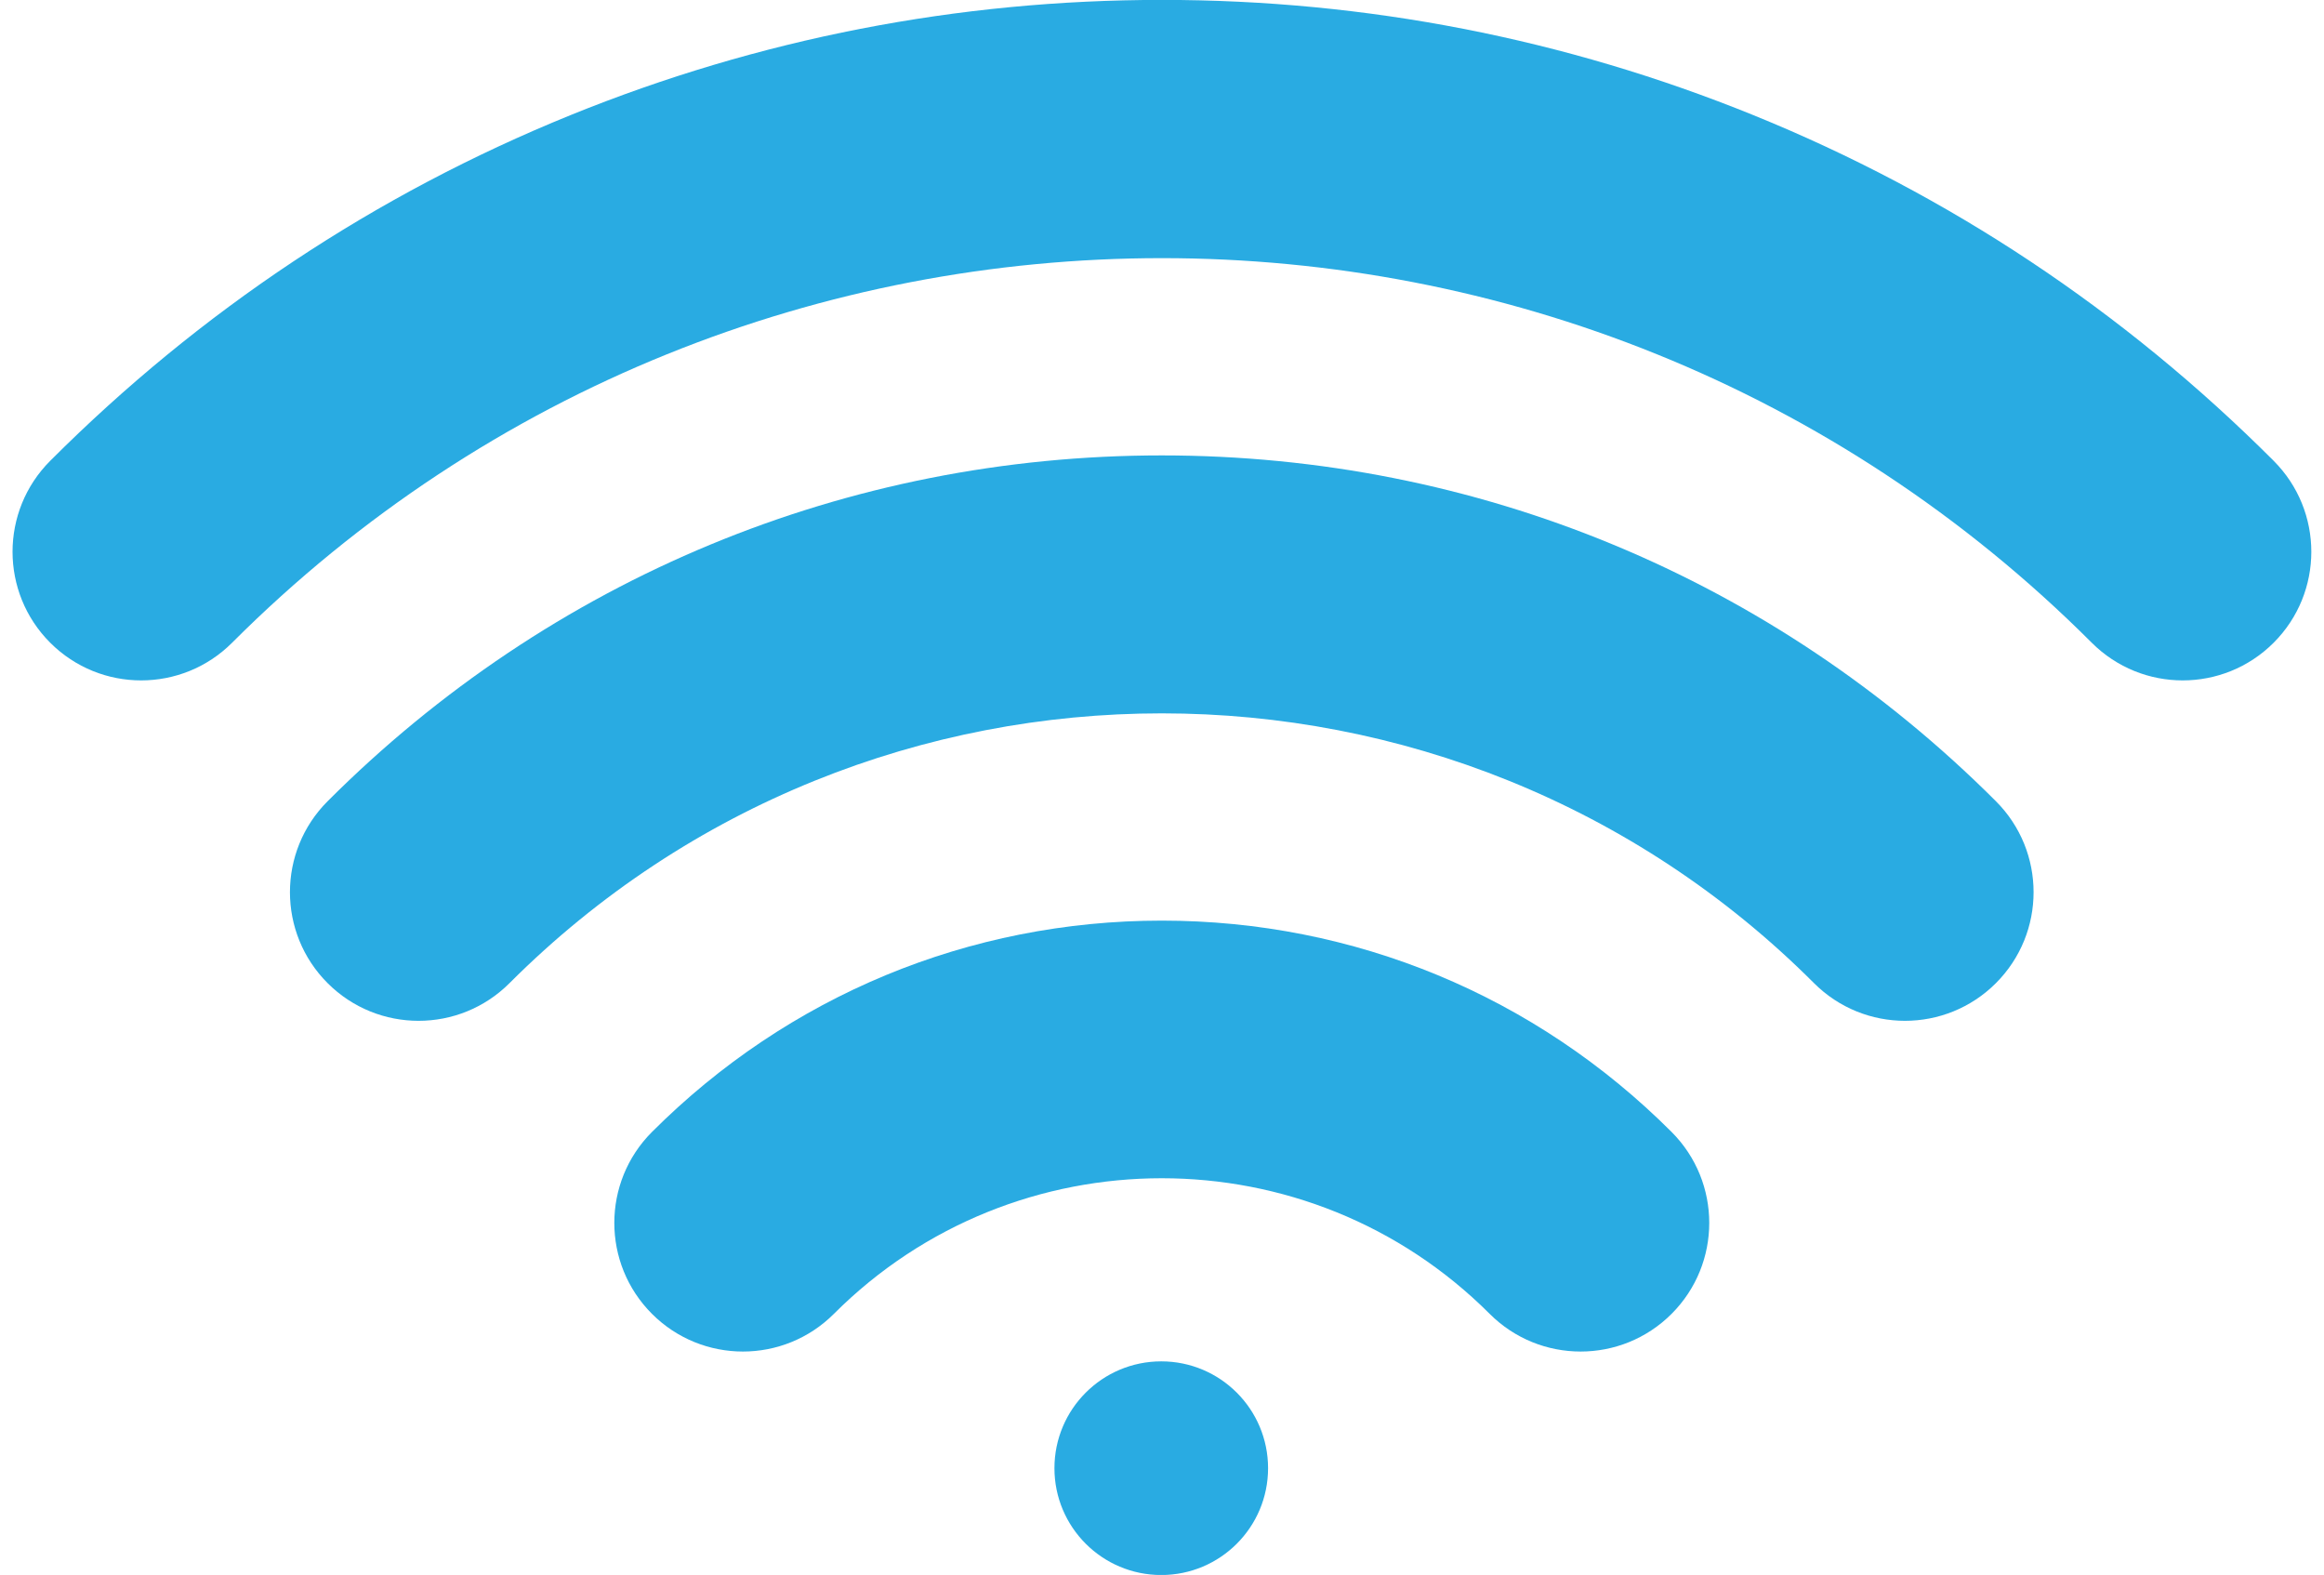 <?xml version="1.0" encoding="UTF-8"?><svg xmlns="http://www.w3.org/2000/svg" xmlns:xlink="http://www.w3.org/1999/xlink" height="422.4" preserveAspectRatio="xMidYMid meet" version="1.0" viewBox="410.1 545.8 623.4 422.4" width="623.4" zoomAndPan="magnify"><g fill="#29ABE2" id="change1_1"><path d="m1020 669.39c-40.277-40.277-87.23-71.467-139.56-92.705-50.534-20.511-103.91-30.91-158.66-30.91s-108.12 10.399-158.66 30.91c-52.324 21.237-99.277 52.428-139.55 92.705-13.473 13.474-13.473 35.317 0 48.791s35.318 13.472 48.79 0c137.53-137.53 361.31-137.53 498.84 0 6.737 6.736 15.566 10.104 24.396 10.104s17.658-3.368 24.396-10.104c13.473-13.474 13.473-35.318 0-48.791z" fill="inherit"/><path d="m721.74 667.94c-84.481 0-163.95 32.939-223.76 92.75-13.473 13.474-13.473 35.317 0 48.791 13.473 13.473 35.317 13.473 48.79 0 96.478-96.479 253.46-96.479 349.93 0 6.736 6.736 15.566 10.104 24.395 10.104s17.659-3.368 24.395-10.104c13.473-13.474 13.473-35.317 0-48.791-59.812-59.81-139.28-92.75-223.76-92.75z" fill="inherit"/><path d="m721.74 792.71c-51.632 0-100.2 20.129-136.75 56.68-13.473 13.474-13.473 35.317 0 48.791 13.472 13.472 35.316 13.472 48.79 0 48.5-48.5 127.42-48.5 175.92 0 6.736 6.736 15.565 10.104 24.395 10.104 8.829 0 17.659-3.368 24.395-10.104 13.473-13.474 13.473-35.317 0-48.791-36.551-36.551-85.116-56.68-136.75-56.68z" fill="inherit"/><circle cx="721.6" cy="939.57" fill="inherit" r="28.652"/></g></svg>